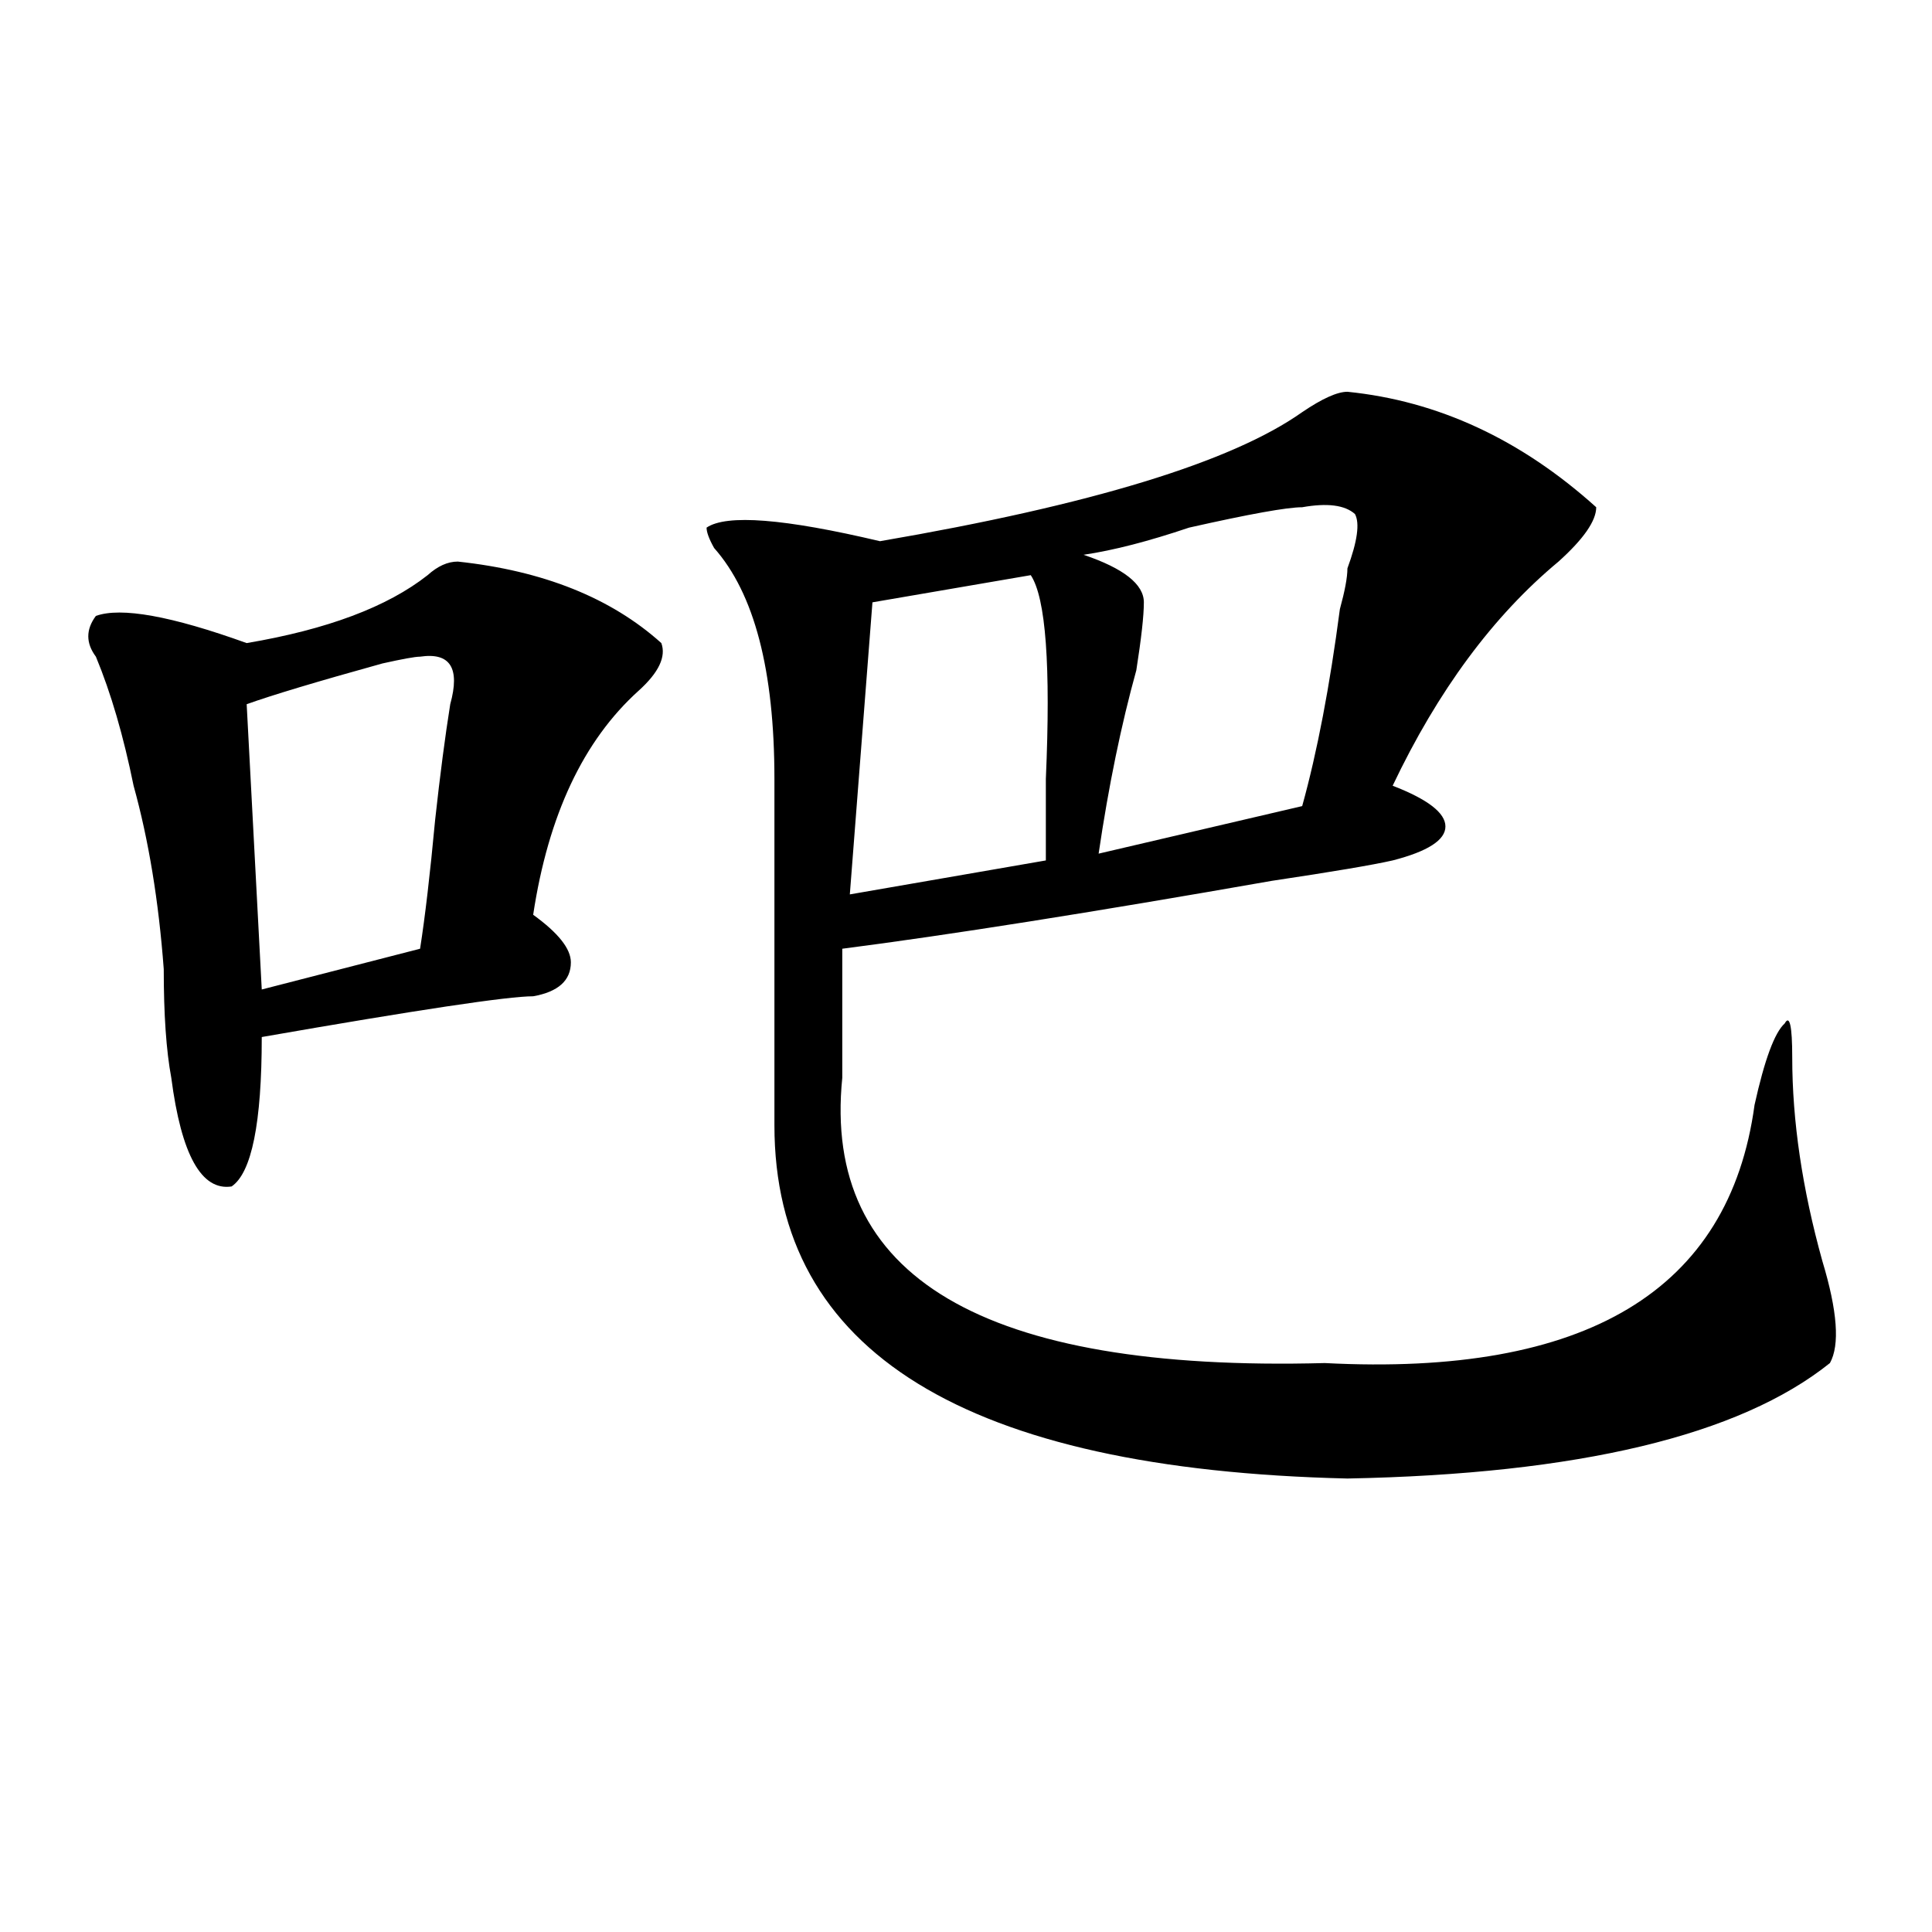 <?xml version="1.0" encoding="utf-8"?>
<!-- Generator: Adobe Illustrator 16.0.0, SVG Export Plug-In . SVG Version: 6.00 Build 0)  -->
<!DOCTYPE svg PUBLIC "-//W3C//DTD SVG 1.1//EN" "http://www.w3.org/Graphics/SVG/1.1/DTD/svg11.dtd">
<svg version="1.1" id="图层_1" xmlns="http://www.w3.org/2000/svg" xmlns:xlink="http://www.w3.org/1999/xlink" x="0px" y="0px"
	 width="1000px" height="1000px" viewBox="0 0 1000 1000" enable-background="new 0 0 1000 1000" xml:space="preserve">
<path d="M236.945,290.672c44.206,4.725,79.327,18.787,105.363,42.188c2.561,7.031-1.342,15.271-11.707,24.609
	c-28.657,25.818-46.828,64.49-54.633,116.016c12.987,9.394,19.512,17.578,19.512,24.609c0,9.394-6.524,15.271-19.512,17.578
	c-13.048,0-59.876,7.031-140.484,21.094c0,44.55-5.243,70.313-15.609,77.344c-15.609,2.362-26.036-16.369-31.219-56.25
	c-2.622-14.063-3.902-32.794-3.902-56.25c-2.622-35.156-7.805-66.797-15.609-94.922c-5.243-25.763-11.707-48.01-19.512-66.797
	c-5.243-7.031-5.243-14.063,0-21.094c12.987-4.669,39.023,0,78.047,14.063c41.585-7.031,72.804-18.731,93.656-35.156
	C226.519,293.034,231.702,290.672,236.945,290.672z M217.434,339.891c-2.622,0-9.146,1.209-19.512,3.516
	c-33.841,9.394-57.255,16.425-70.242,21.094l7.805,147.656l81.949-21.094c2.562-16.369,5.183-38.672,7.805-66.797
	c2.562-23.4,5.183-43.341,7.805-59.766C238.226,345.769,233.043,337.584,217.434,339.891z M697.422,202.781
	c46.828,4.725,89.754,24.609,128.777,59.766c0,7.031-6.524,16.425-19.512,28.125c-33.841,28.125-62.438,66.797-85.852,116.016
	c18.17,7.031,27.316,14.063,27.316,21.094s-9.146,12.909-27.316,17.578c-10.427,2.362-31.219,5.878-62.438,10.547
	c-93.656,16.425-167.801,28.125-222.434,35.156c0,32.85,0,55.097,0,66.797c-10.427,103.162,72.803,152.381,249.75,147.656
	c135.24,7.031,209.385-37.463,222.434-133.594c5.183-23.4,10.365-37.463,15.609-42.188c2.561-4.669,3.902,1.209,3.902,17.578
	c0,32.85,5.183,68.006,15.609,105.469c7.805,25.818,9.085,43.396,3.902,52.734c-46.828,37.519-130.119,57.459-249.75,59.766
	c-197.739-4.669-296.578-65.588-296.578-182.813c0-58.557,0-118.322,0-179.297c0-56.25-10.427-96.075-31.219-119.531
	c-2.622-4.669-3.902-8.185-3.902-10.547c10.365-7.031,40.304-4.669,89.754,7.031c109.266-18.731,182.068-40.979,218.531-66.797
	C684.373,206.297,692.178,202.781,697.422,202.781z M533.523,297.703l-81.949,14.063l-11.707,151.172l101.461-17.578
	c0-9.338,0-23.4,0-42.188C543.889,344.615,541.328,309.459,533.523,297.703z M674.008,262.547c-7.805,0-27.316,3.516-58.535,10.547
	c-20.854,7.031-39.023,11.756-54.633,14.063c20.792,7.031,31.219,15.271,31.219,24.609c0,7.031-1.342,18.787-3.902,35.156
	c-7.805,28.125-14.329,59.766-19.512,94.922l105.363-24.609c7.805-28.125,14.268-62.072,19.512-101.953
	c2.561-9.338,3.902-16.369,3.902-21.094c5.183-14.063,6.463-23.4,3.902-28.125C696.08,261.394,686.995,260.24,674.008,262.547z"/>
</svg>
